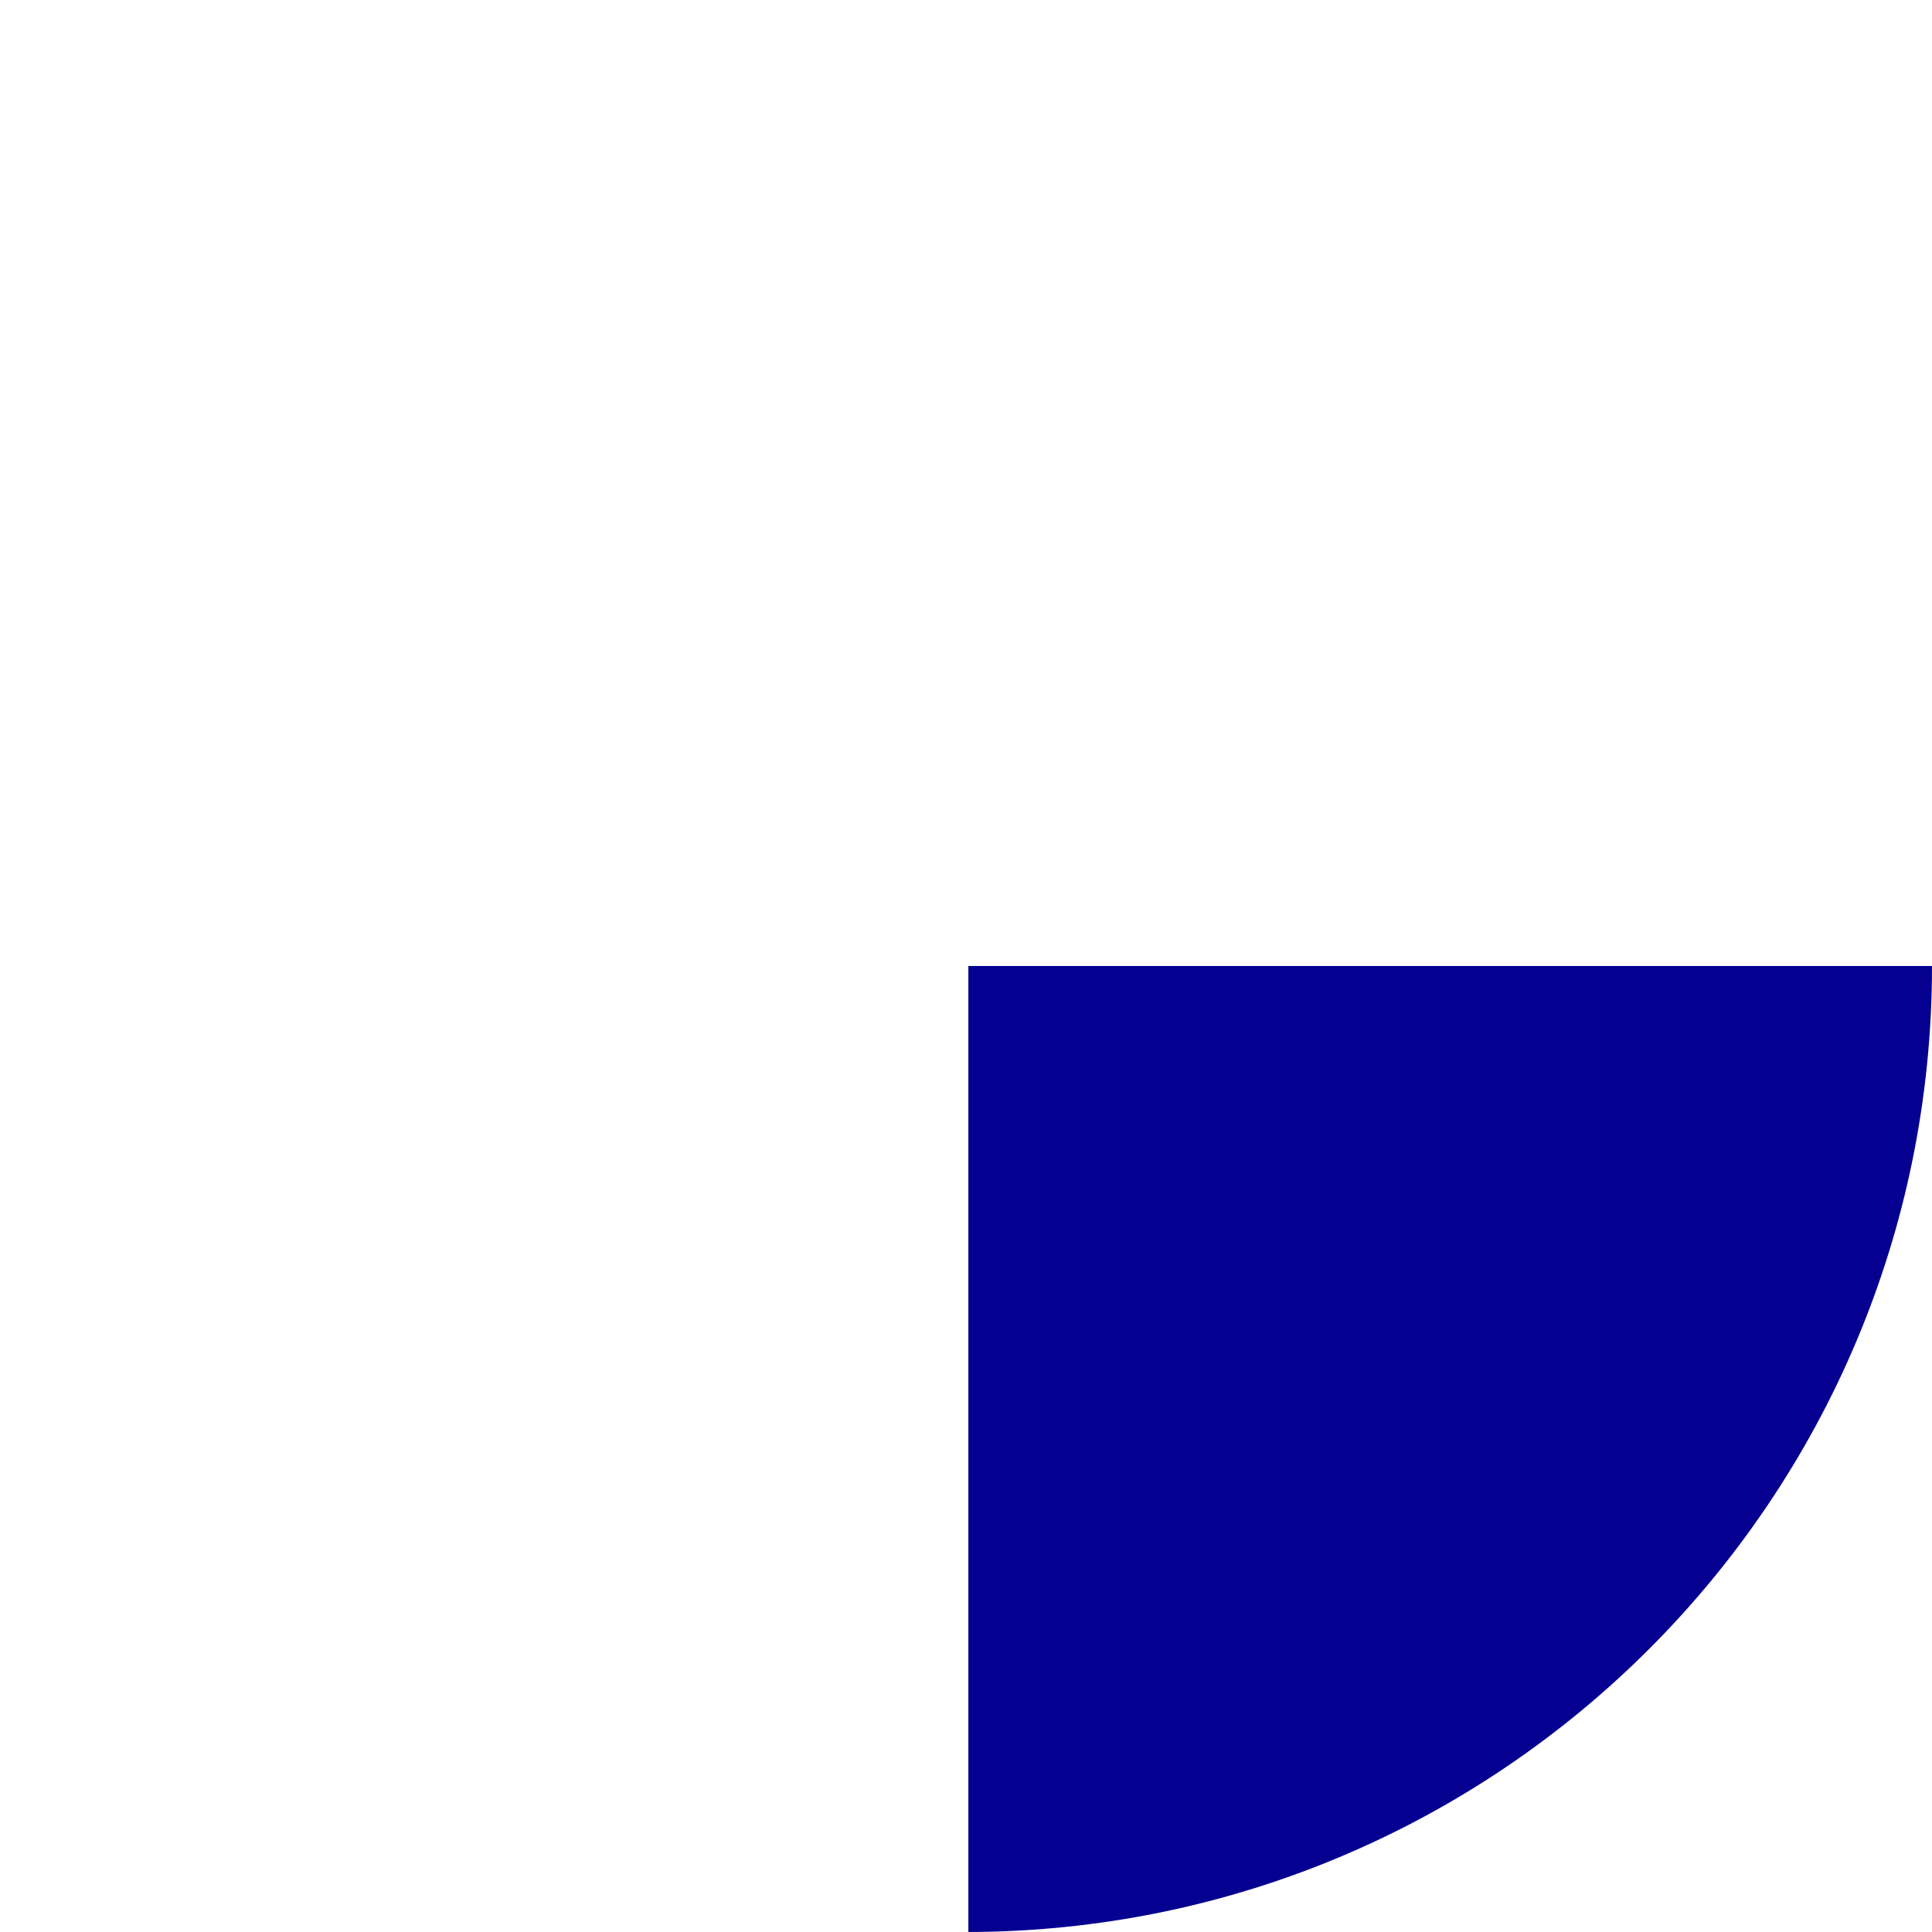 <?xml version="1.0" encoding="UTF-8"?> <svg xmlns="http://www.w3.org/2000/svg" xmlns:xlink="http://www.w3.org/1999/xlink" viewBox="0 0 433.08 433.08"> <defs> <style>.cls-1{fill:none;}.cls-2{clip-path:url(#clip-path);}.cls-3{fill:#050090;}</style> <clipPath id="clip-path"> <rect class="cls-1" x="217.07" y="216.54" width="217.09" height="217.08"></rect> </clipPath> </defs> <title>7Asset 17</title> <g id="Layer_2" data-name="Layer 2"> <g id="Layer_1-2" data-name="Layer 1"> <g class="cls-2"> <path class="cls-3" d="M216.54,433.08c119.59,0,216.54-96.95,216.54-216.54S336.13,0,216.54,0,0,97,0,216.54,97,433.08,216.54,433.08"></path> </g> </g> </g> </svg> 